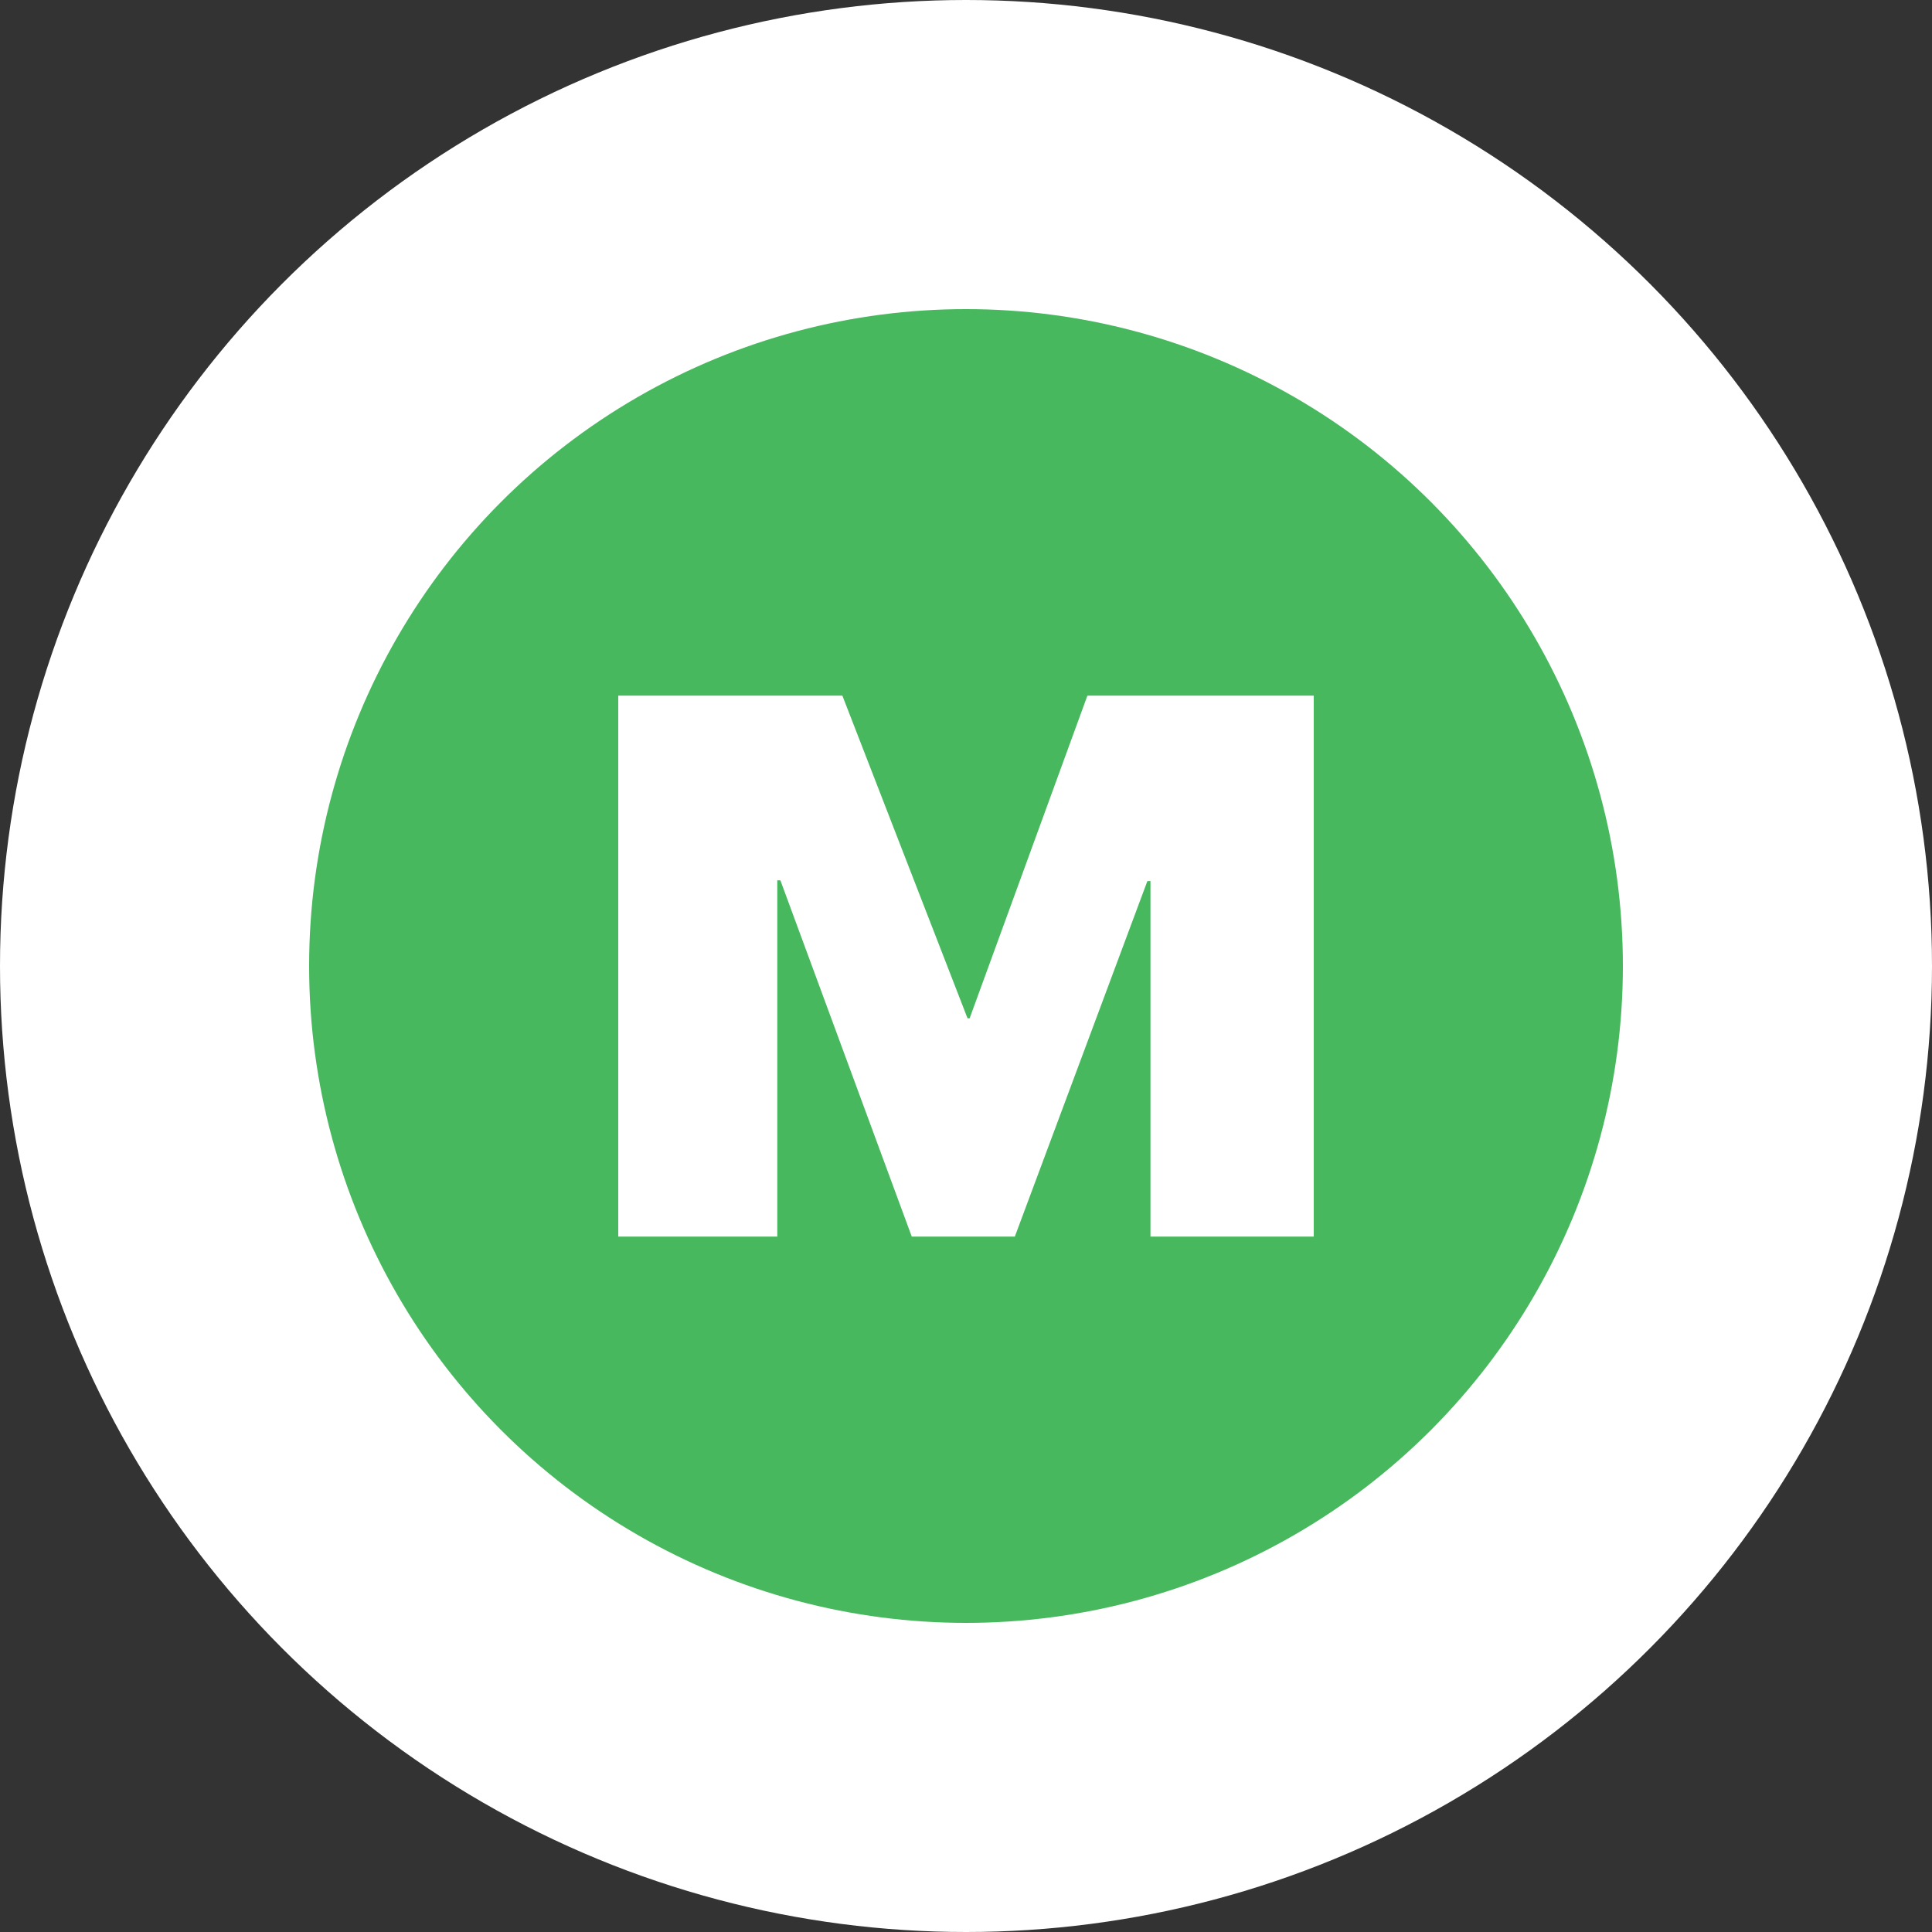 <svg xmlns="http://www.w3.org/2000/svg" width="25" height="25" viewBox="0 0 25 25">
  <rect x="0" y="0" width="25" height="25" fill="#333333" stroke="none"/>
  <g id="m1" transform="translate(19172 21493)">
    <circle id="Ellipse_78" data-name="Ellipse 78" cx="12.5" cy="12.5" r="12.5" transform="translate(-19172 -21493)" fill="#fff"/>
    <circle id="Ellipse_79" data-name="Ellipse 79" cx="8.5" cy="8.5" r="8.5" transform="translate(-19168 -21489)" fill="#48b85e"/>
    <path id="Path_6535" data-name="Path 6535" d="M.768,1.024v-7h2.9L5.288-1.8h.027L6.839-5.976H9.768v7H7.655v-4.6h-.04L5.9,1.024H4.566l-1.7-4.61h-.04v4.61Z" transform="translate(-19164.768 -21478.023)" fill="#fff"/>
  </g>
</svg>

